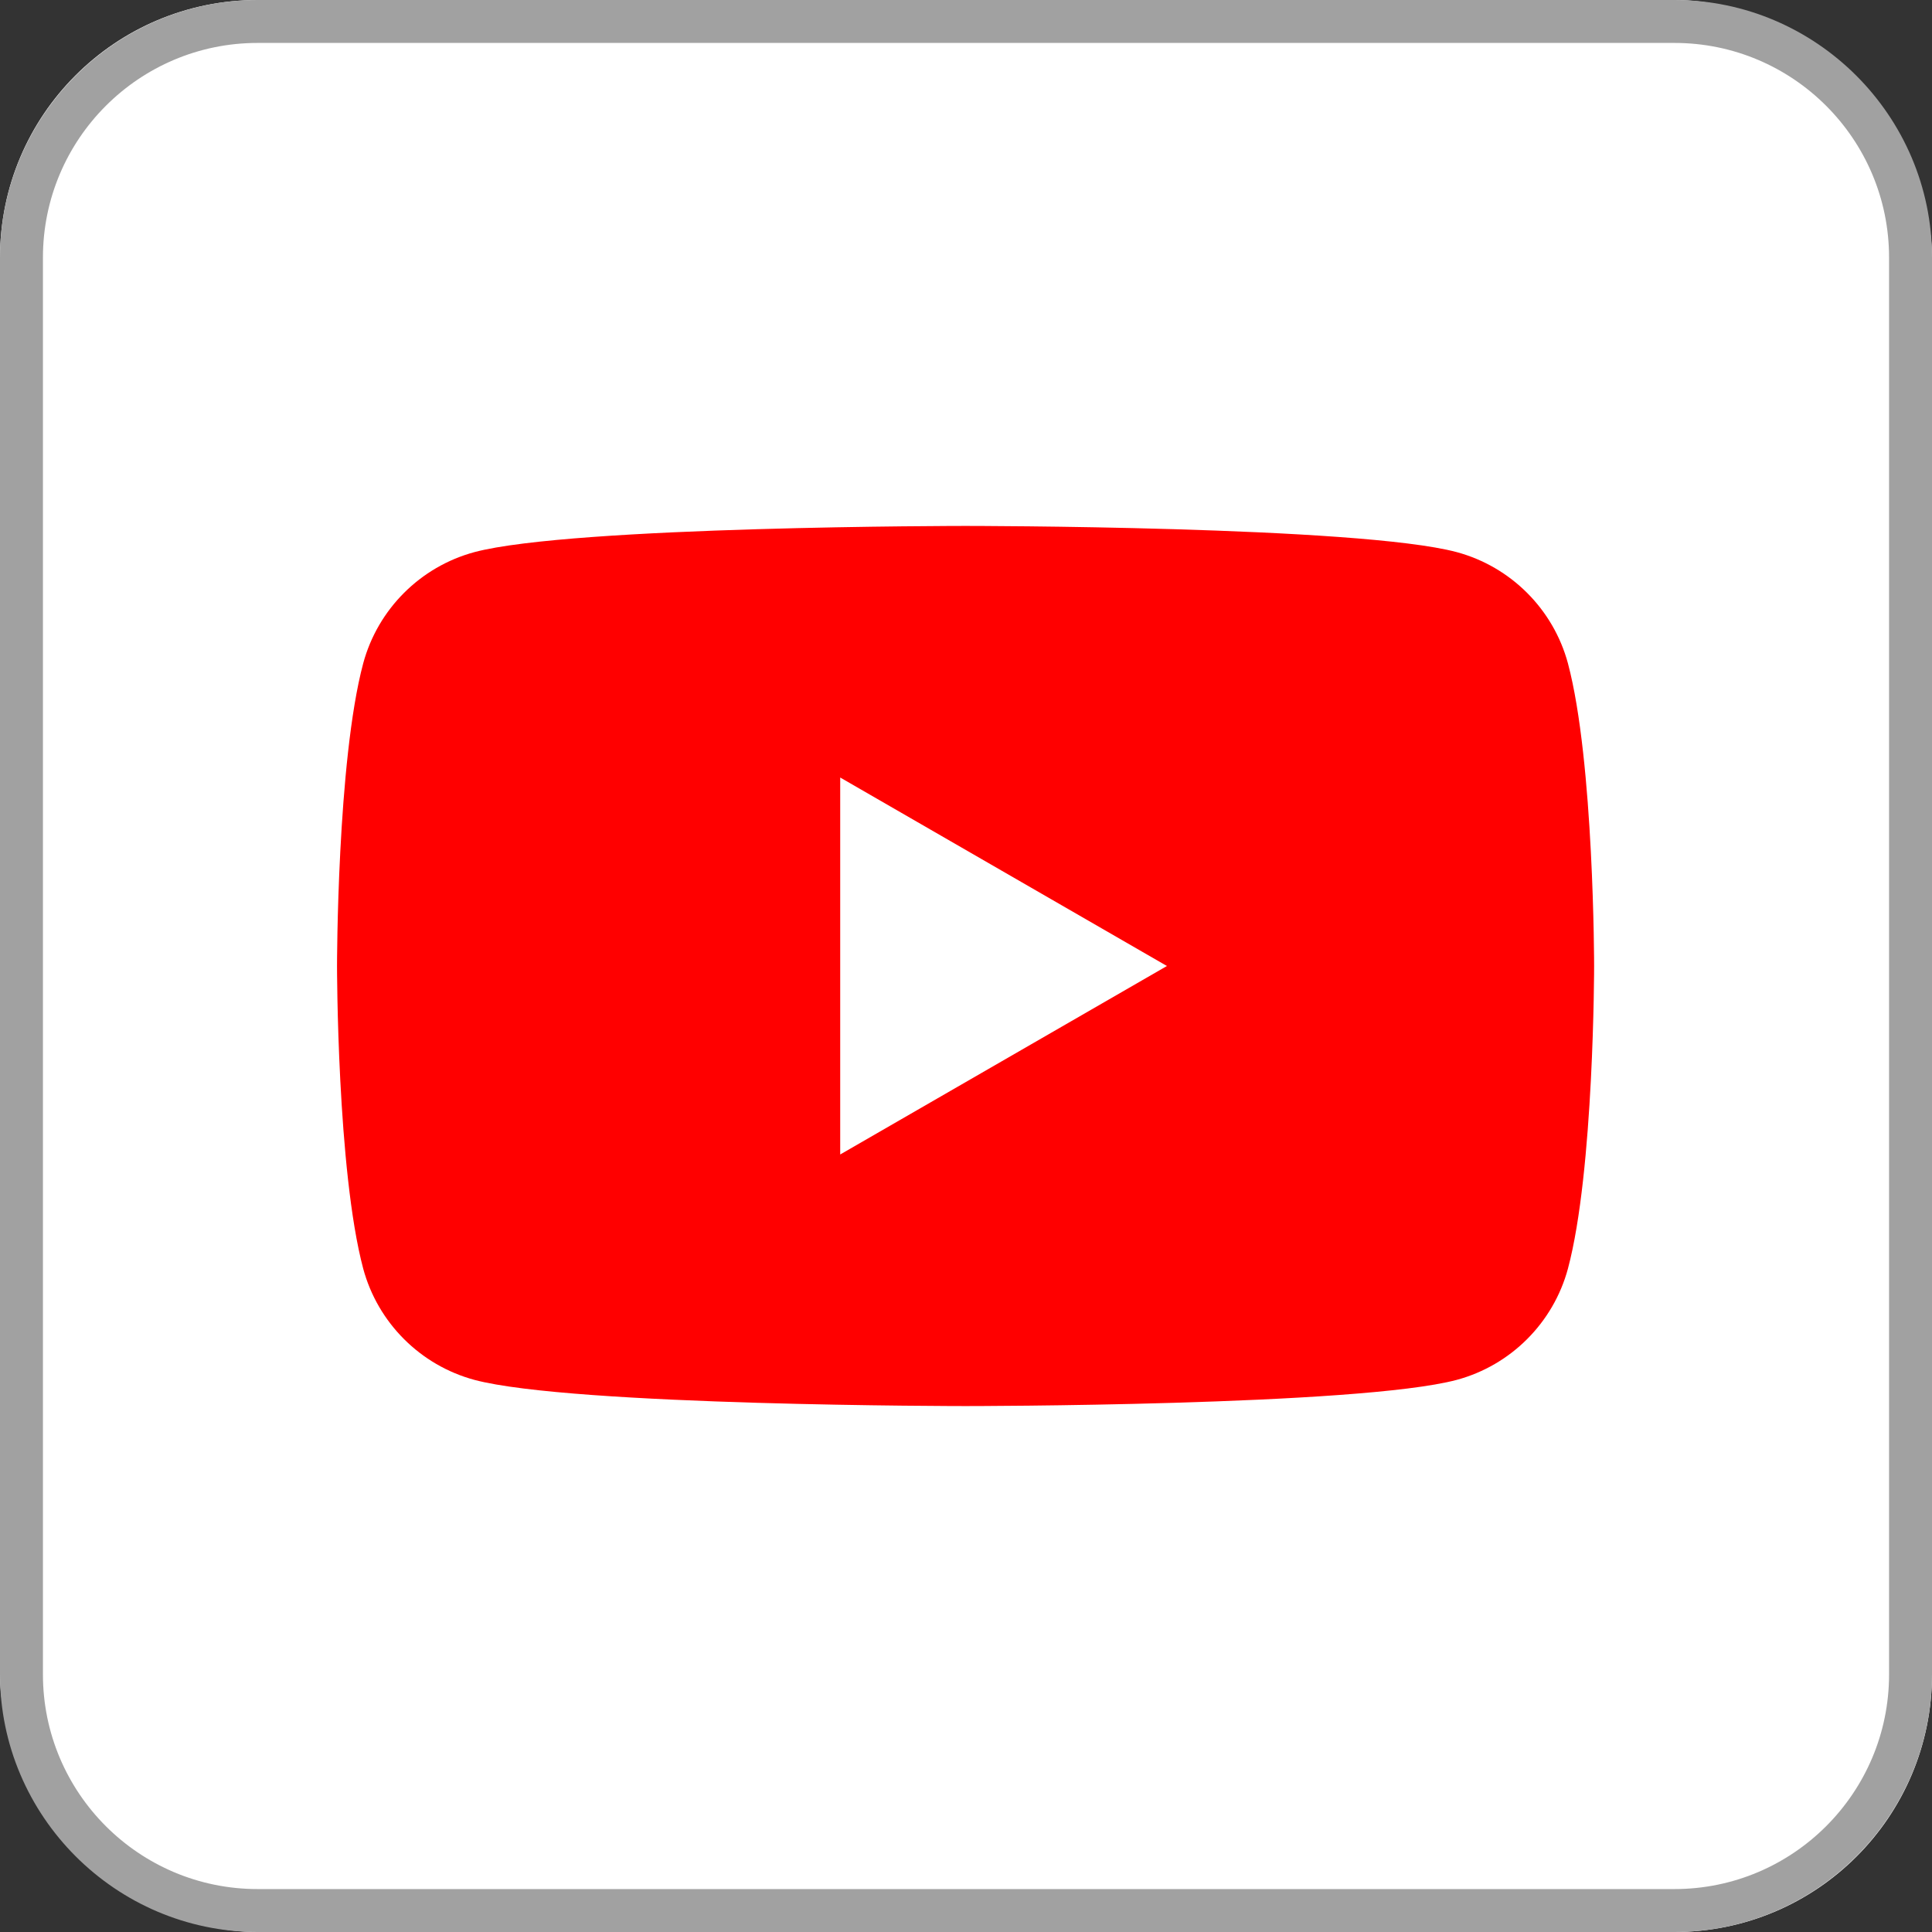 <?xml version="1.0" encoding="UTF-8"?><svg id="_イヤー_2" xmlns="http://www.w3.org/2000/svg" viewBox="0 0 45 45"><rect x="0" y="0" width="45" height="45" fill="#333333" stroke="none"/><defs><style>.cls-1{fill:#fff;}.cls-2{fill:red;}.cls-3{fill:#a1a1a1;}</style></defs><g id="_イヤー_2-2"><g><rect class="cls-1" width="45" height="45" rx="6" ry="6"/><g><path class="cls-2" d="M36.52,15.45c-.34-1.26-1.33-2.25-2.59-2.59-2.28-.61-11.44-.61-11.44-.61,0,0-9.15,0-11.44,.61-1.26,.34-2.25,1.33-2.59,2.59-.61,2.28-.61,7.05-.61,7.05,0,0,0,4.76,.61,7.05,.34,1.26,1.33,2.25,2.59,2.59,2.28,.61,11.44,.61,11.44,.61,0,0,9.15,0,11.44-.61,1.26-.34,2.25-1.33,2.59-2.59,.61-2.28,.61-7.05,.61-7.05,0,0,0-4.76-.61-7.05Z"/><polygon class="cls-1" points="19.57 26.89 27.18 22.5 19.57 18.11 19.57 26.89"/></g><path class="cls-3" d="M39,1c2.76,0,5,2.24,5,5V39c0,2.76-2.24,5-5,5H6c-2.76,0-5-2.24-5-5V6C1,3.24,3.24,1,6,1H39m0-1H6C2.7,0,0,2.7,0,6V39c0,3.3,2.7,6,6,6H39c3.3,0,6-2.7,6-6V6c0-3.3-2.7-6-6-6h0Z"/></g></g></svg>